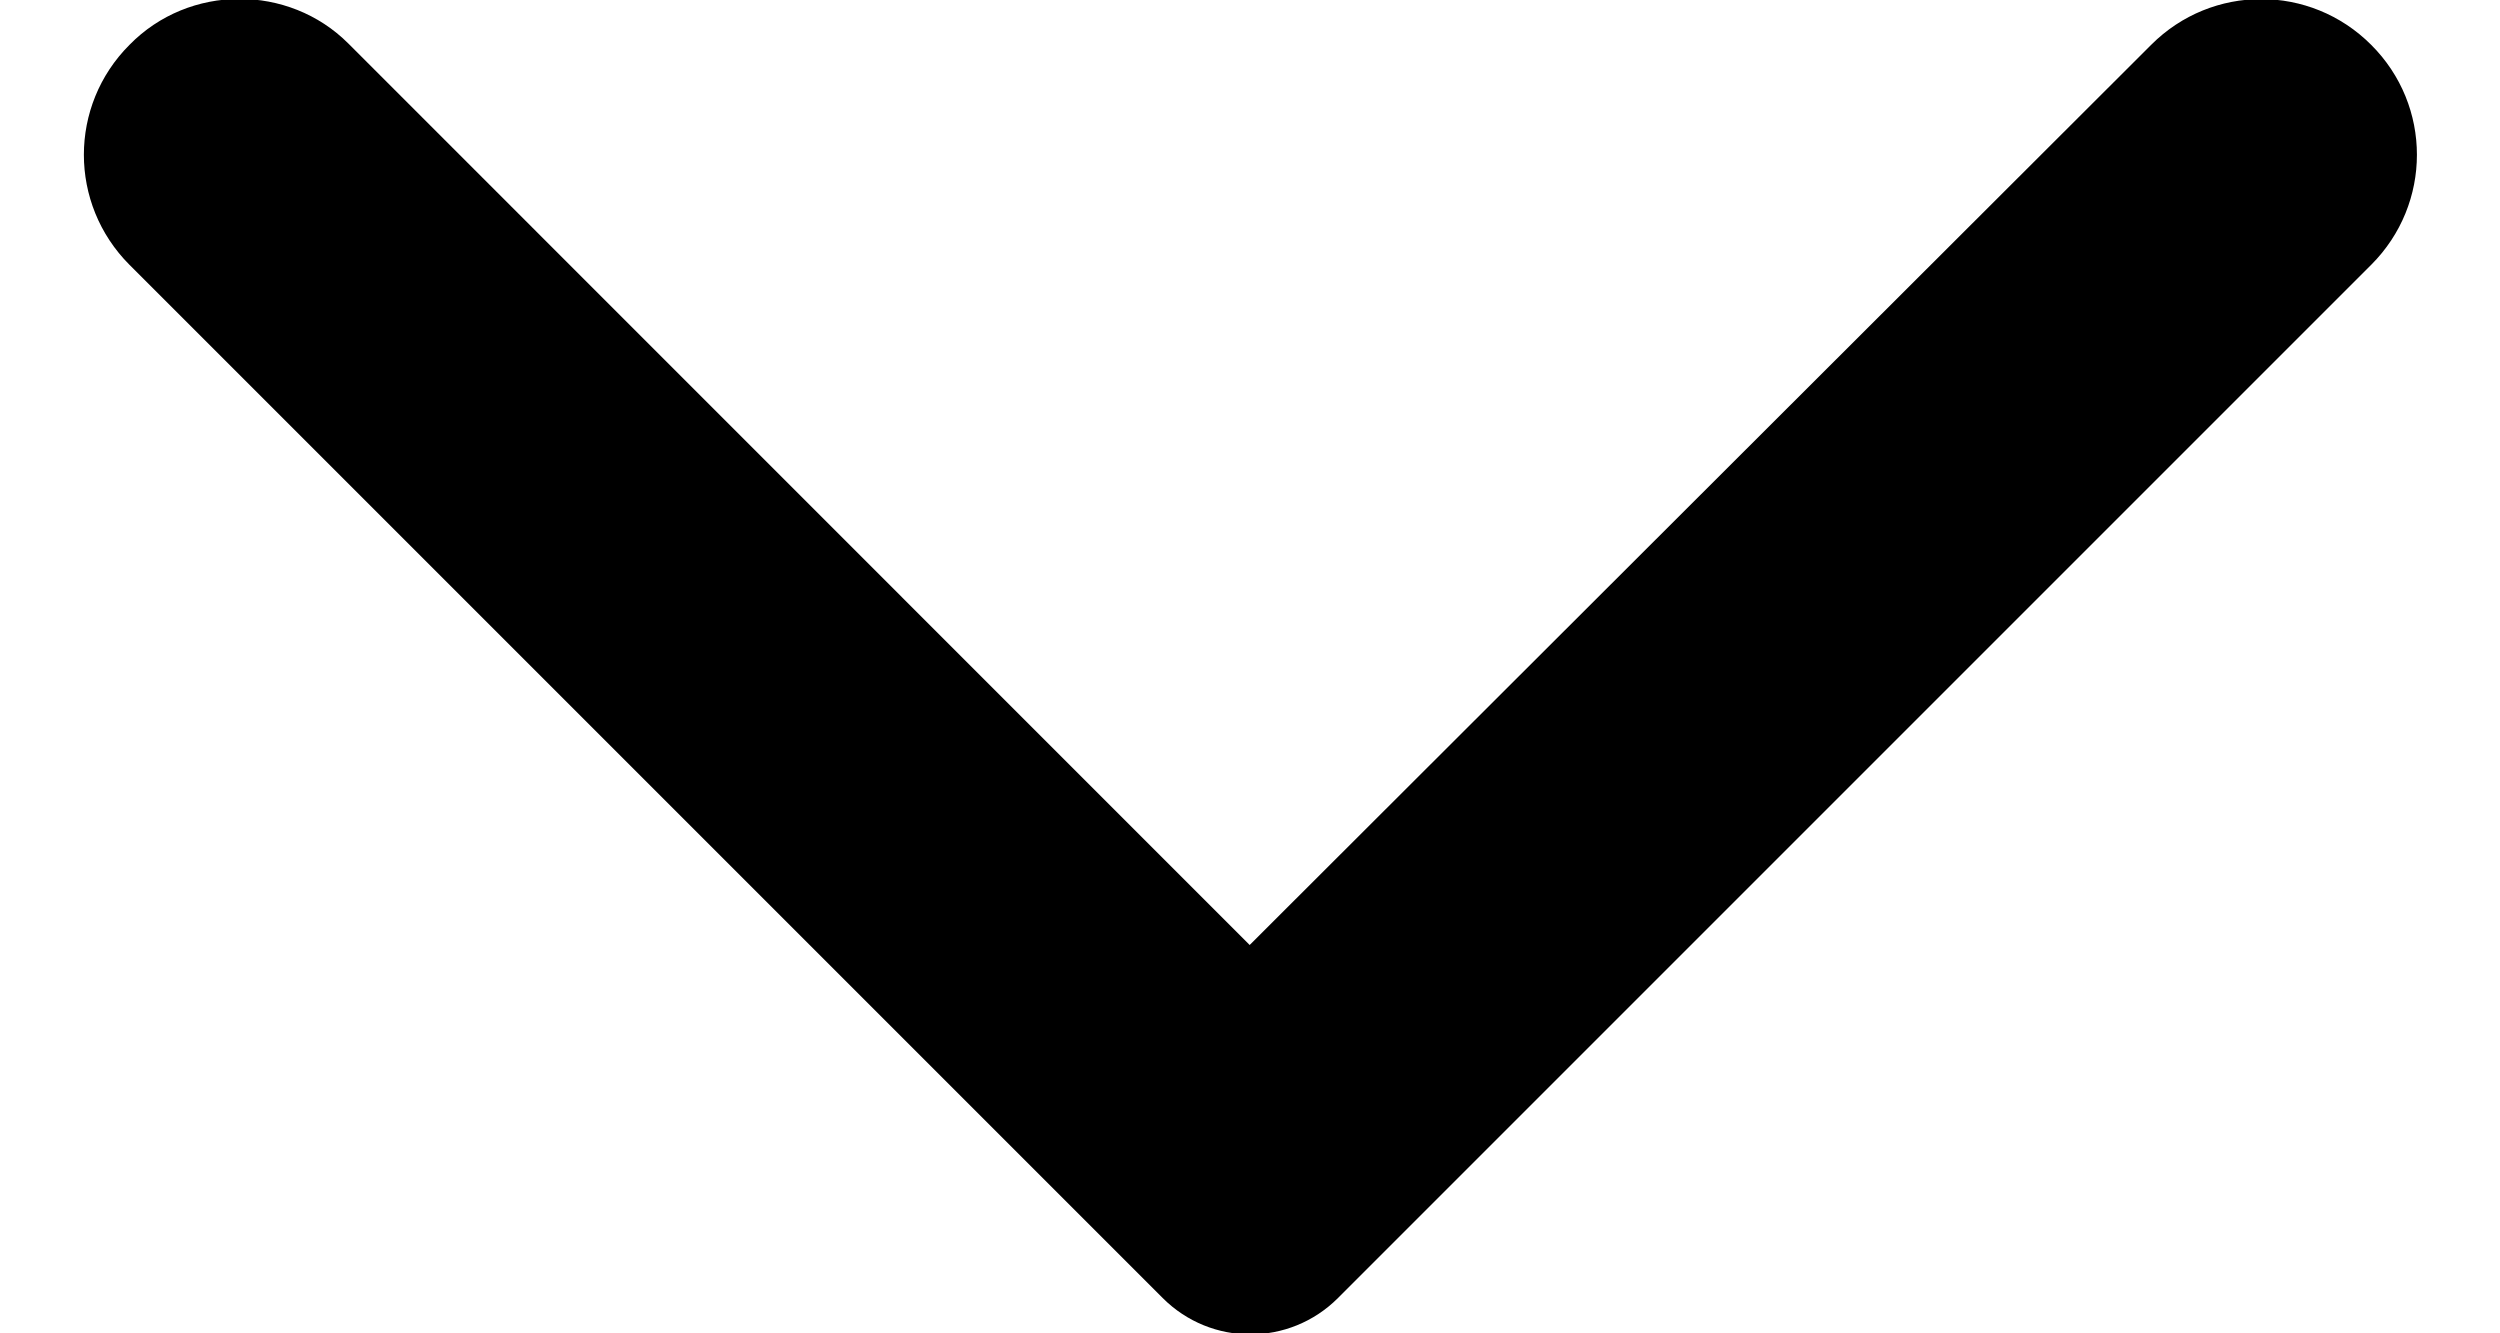 <svg width="15" height="8" viewBox="0 0 15 8" fill="none" xmlns="http://www.w3.org/2000/svg">
<path d="M0.777 0.269C0.412 0.634 0.412 1.223 0.777 1.589L6.976 7.788C7.267 8.079 7.737 8.079 8.028 7.788L14.227 1.589C14.593 1.223 14.593 0.634 14.227 0.269C13.862 -0.097 13.272 -0.097 12.907 0.269L7.498 5.67L2.09 0.261C1.732 -0.097 1.135 -0.097 0.777 0.269Z" fill="black"/>
</svg>
